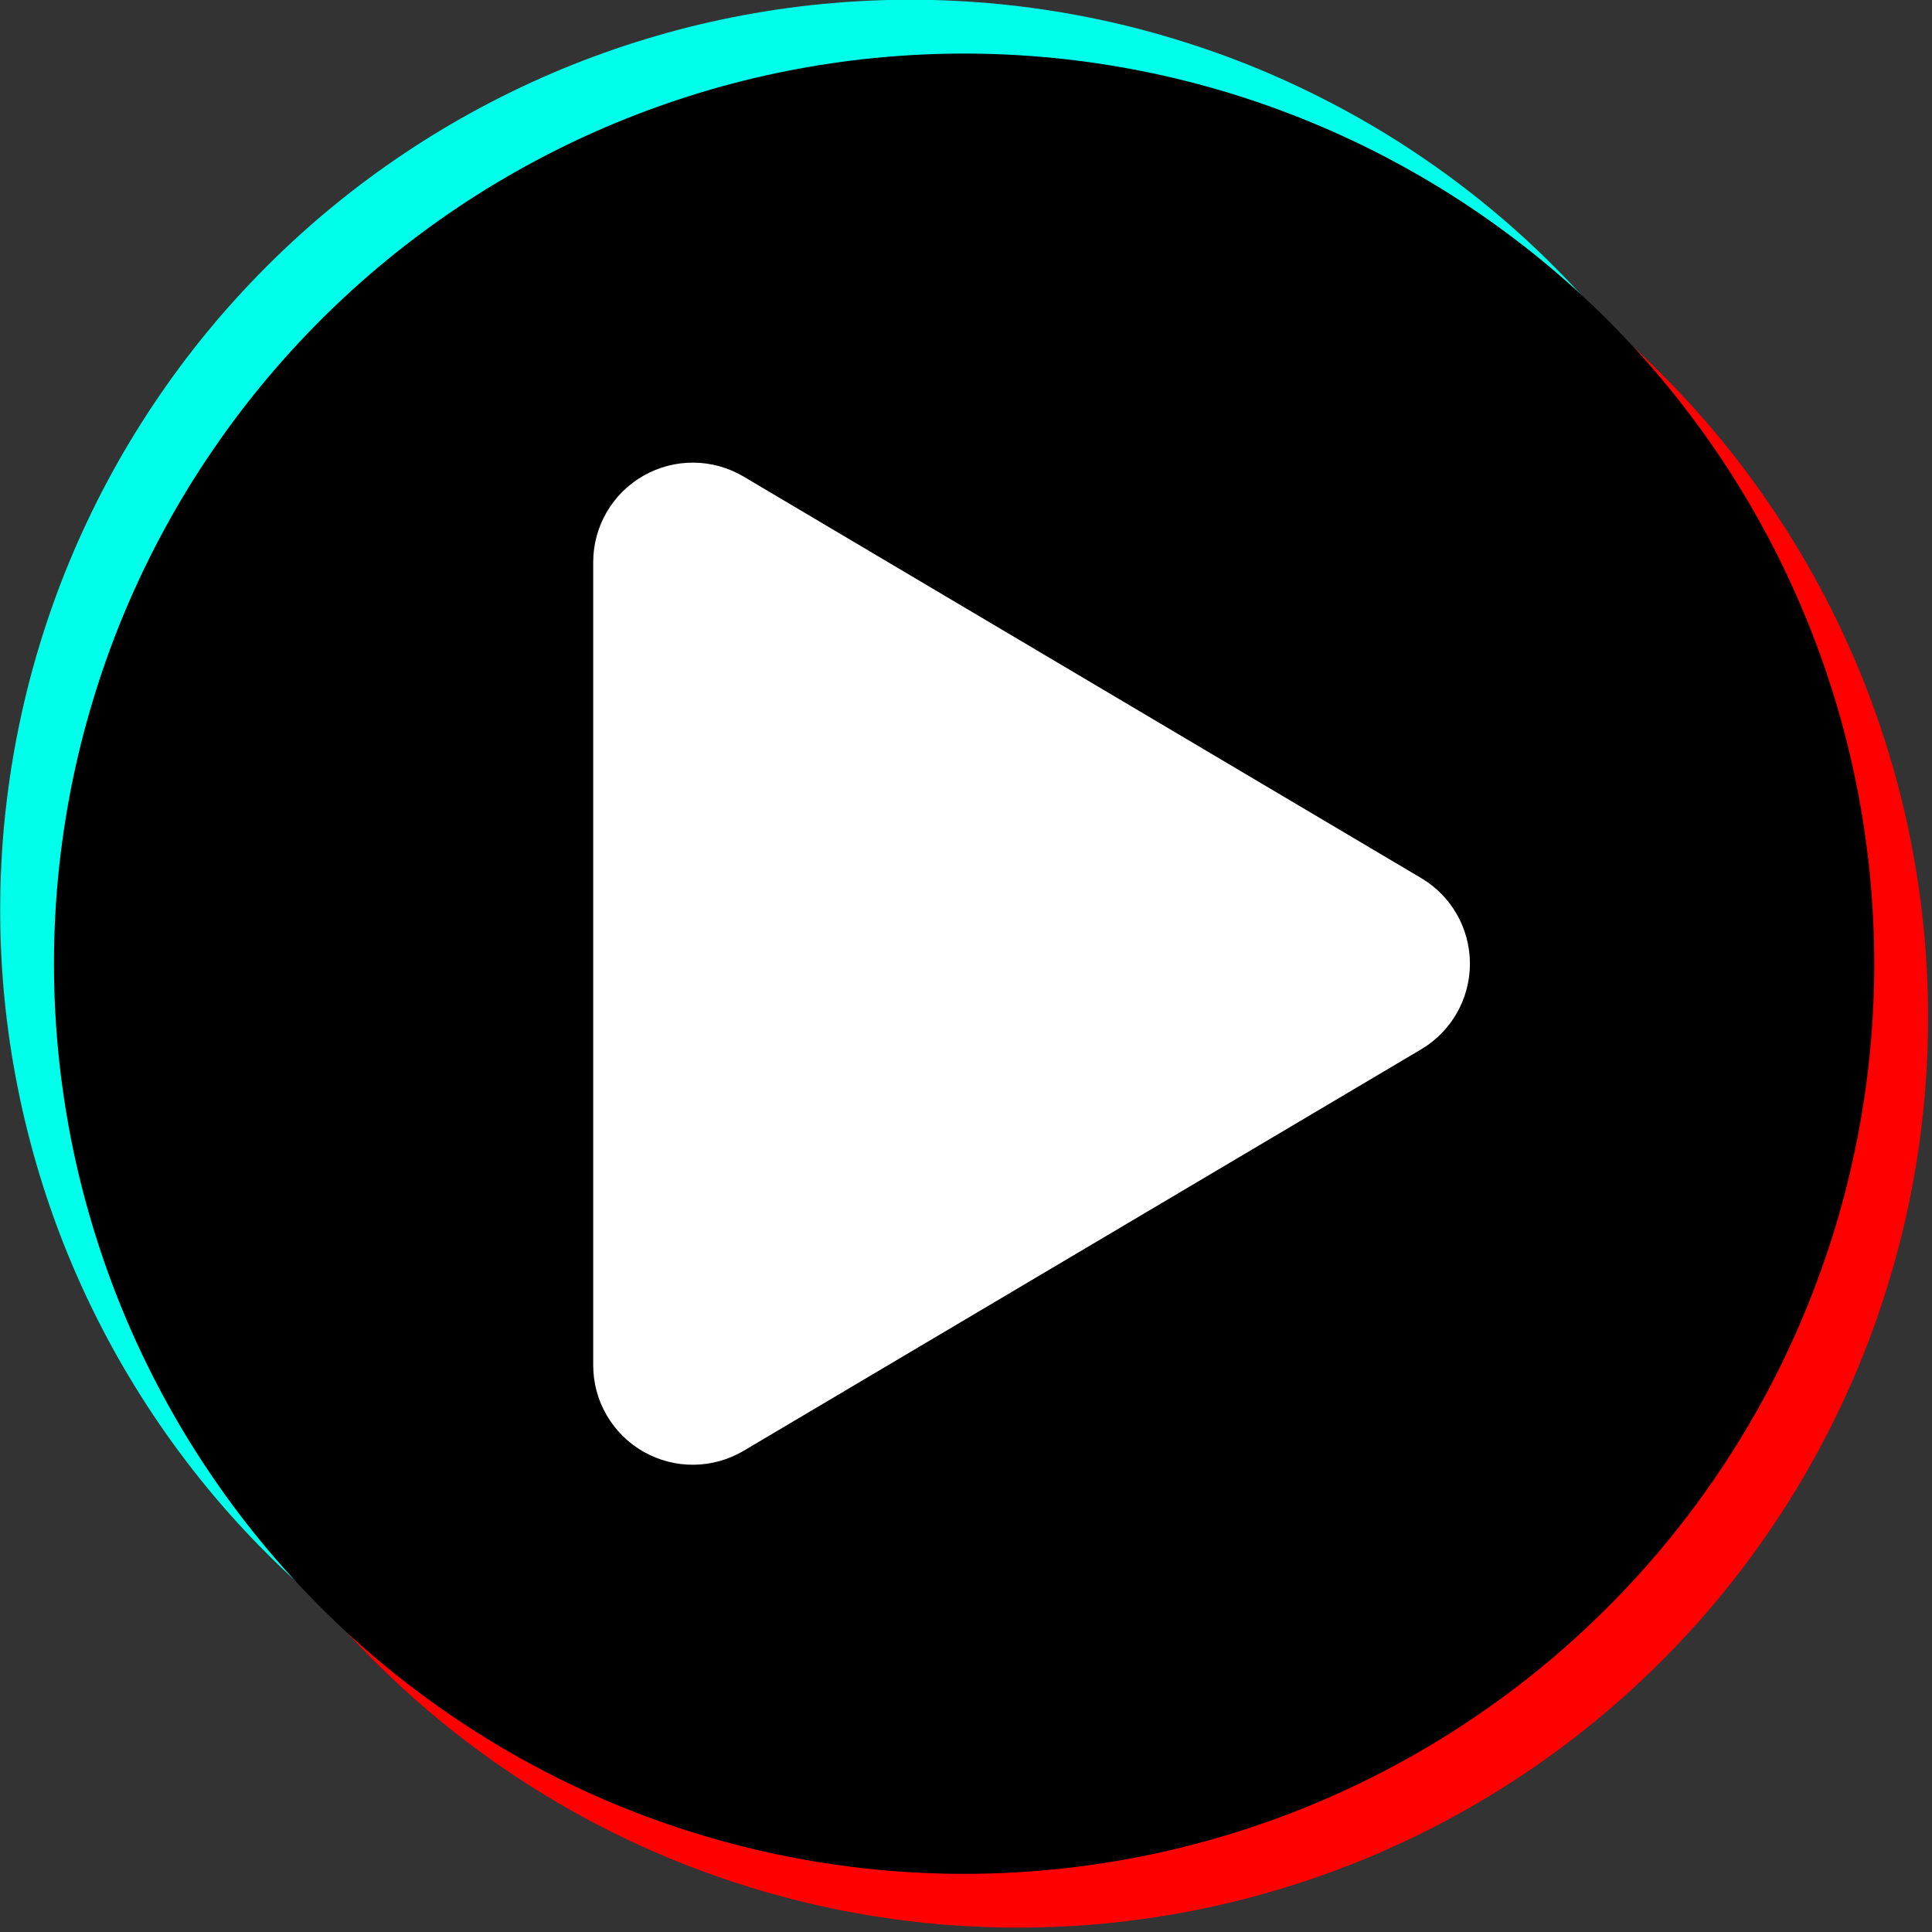 <svg xmlns="http://www.w3.org/2000/svg" xmlns:xlink="http://www.w3.org/1999/xlink" width="149" zoomAndPan="magnify" viewBox="0 0 111.75 111.75" height="149" preserveAspectRatio="xMidYMid meet" version="1.0"><rect x="0" y="0" width="111.75" height="111.75" fill="#333333" stroke="none"/><defs><clipPath id="9aeb3cb291"><path d="M 6 6 L 111.5 6 L 111.5 111.5 L 6 111.5 Z M 6 6 " clip-rule="nonzero"/></clipPath></defs><path fill="#00ffea" d="M 105.297 52.629 C 105.297 54.352 105.211 56.074 105.043 57.789 C 104.875 59.504 104.621 61.207 104.285 62.898 C 103.949 64.59 103.531 66.262 103.031 67.91 C 102.531 69.559 101.949 71.184 101.289 72.773 C 100.629 74.367 99.895 75.926 99.082 77.445 C 98.27 78.965 97.383 80.441 96.426 81.875 C 95.469 83.309 94.441 84.691 93.348 86.027 C 92.254 87.359 91.098 88.633 89.879 89.855 C 88.66 91.074 87.383 92.23 86.051 93.324 C 84.719 94.418 83.336 95.441 81.902 96.402 C 80.469 97.359 78.988 98.242 77.469 99.055 C 75.949 99.867 74.391 100.605 72.801 101.266 C 71.207 101.926 69.586 102.504 67.934 103.004 C 66.285 103.508 64.613 103.926 62.922 104.262 C 61.234 104.598 59.527 104.852 57.812 105.02 C 56.098 105.188 54.379 105.273 52.652 105.273 C 50.93 105.273 49.211 105.188 47.492 105.02 C 45.777 104.852 44.074 104.598 42.383 104.262 C 40.691 103.926 39.023 103.508 37.371 103.004 C 35.723 102.504 34.102 101.926 32.508 101.266 C 30.914 100.605 29.359 99.867 27.836 99.055 C 26.316 98.242 24.84 97.359 23.406 96.398 C 21.973 95.441 20.59 94.418 19.258 93.324 C 17.926 92.23 16.648 91.074 15.43 89.852 C 14.211 88.633 13.055 87.359 11.961 86.027 C 10.867 84.691 9.84 83.309 8.883 81.875 C 7.926 80.441 7.039 78.965 6.227 77.445 C 5.414 75.926 4.676 74.367 4.016 72.773 C 3.355 71.184 2.777 69.559 2.277 67.91 C 1.777 66.262 1.359 64.59 1.023 62.898 C 0.684 61.207 0.434 59.504 0.262 57.789 C 0.094 56.074 0.012 54.352 0.012 52.629 C 0.012 50.906 0.094 49.184 0.262 47.469 C 0.434 45.754 0.684 44.051 1.023 42.359 C 1.359 40.668 1.777 38.996 2.277 37.348 C 2.777 35.699 3.355 34.074 4.016 32.484 C 4.676 30.891 5.414 29.332 6.227 27.812 C 7.039 26.293 7.926 24.816 8.883 23.383 C 9.84 21.949 10.867 20.566 11.961 19.23 C 13.055 17.898 14.211 16.625 15.43 15.406 C 16.648 14.184 17.926 13.027 19.258 11.934 C 20.59 10.84 21.973 9.816 23.406 8.859 C 24.84 7.898 26.316 7.016 27.836 6.203 C 29.359 5.391 30.914 4.652 32.508 3.992 C 34.102 3.332 35.723 2.754 37.371 2.254 C 39.023 1.75 40.691 1.332 42.383 0.996 C 44.074 0.66 45.777 0.406 47.492 0.238 C 49.211 0.07 50.93 -0.016 52.652 -0.016 C 54.379 -0.016 56.098 0.07 57.812 0.238 C 59.527 0.406 61.234 0.66 62.922 0.996 C 64.613 1.332 66.285 1.75 67.934 2.254 C 69.586 2.754 71.207 3.332 72.801 3.992 C 74.391 4.652 75.949 5.391 77.469 6.203 C 78.988 7.016 80.469 7.898 81.902 8.859 C 83.336 9.816 84.719 10.84 86.051 11.934 C 87.383 13.027 88.66 14.184 89.879 15.406 C 91.098 16.625 92.254 17.898 93.348 19.23 C 94.441 20.566 95.469 21.949 96.426 23.383 C 97.383 24.816 98.27 26.293 99.082 27.812 C 99.895 29.332 100.629 30.891 101.289 32.484 C 101.949 34.074 102.531 35.699 103.031 37.348 C 103.531 38.996 103.949 40.668 104.285 42.359 C 104.621 44.051 104.875 45.754 105.043 47.469 C 105.211 49.184 105.297 50.906 105.297 52.629 Z M 105.297 52.629 " fill-opacity="1" fill-rule="nonzero"/><g clip-path="url(#9aeb3cb291)"><path fill="#ff0000" d="M 111.523 58.855 C 111.523 60.578 111.438 62.297 111.27 64.016 C 111.102 65.73 110.848 67.434 110.512 69.125 C 110.176 70.816 109.758 72.484 109.254 74.137 C 108.754 75.785 108.176 77.406 107.516 79 C 106.855 80.594 106.117 82.148 105.305 83.672 C 104.492 85.191 103.609 86.668 102.648 88.102 C 101.691 89.535 100.668 90.918 99.574 92.25 C 98.48 93.586 97.324 94.859 96.102 96.078 C 94.883 97.297 93.609 98.453 92.277 99.547 C 90.941 100.641 89.559 101.668 88.125 102.625 C 86.691 103.582 85.215 104.469 83.695 105.281 C 82.176 106.094 80.617 106.832 79.023 107.492 C 77.434 108.152 75.809 108.73 74.16 109.23 C 72.512 109.73 70.84 110.148 69.148 110.488 C 67.457 110.824 65.754 111.074 64.039 111.246 C 62.324 111.414 60.602 111.496 58.879 111.496 C 57.156 111.496 55.434 111.414 53.719 111.246 C 52.004 111.074 50.301 110.824 48.609 110.488 C 46.918 110.148 45.246 109.73 43.598 109.23 C 41.949 108.73 40.324 108.152 38.734 107.492 C 37.141 106.832 35.582 106.094 34.062 105.281 C 32.543 104.469 31.066 103.582 29.633 102.625 C 28.199 101.668 26.816 100.641 25.48 99.547 C 24.148 98.453 22.875 97.297 21.656 96.078 C 20.434 94.859 19.277 93.586 18.184 92.25 C 17.09 90.918 16.066 89.535 15.109 88.102 C 14.148 86.668 13.266 85.191 12.453 83.672 C 11.641 82.148 10.902 80.594 10.242 79 C 9.582 77.406 9.004 75.785 8.504 74.137 C 8 72.484 7.582 70.816 7.246 69.125 C 6.91 67.434 6.656 65.73 6.488 64.016 C 6.32 62.297 6.234 60.578 6.234 58.855 C 6.234 57.129 6.32 55.41 6.488 53.695 C 6.656 51.98 6.91 50.277 7.246 48.586 C 7.582 46.895 8 45.223 8.504 43.574 C 9.004 41.922 9.582 40.301 10.242 38.707 C 10.902 37.117 11.641 35.559 12.453 34.039 C 13.266 32.52 14.148 31.043 15.109 29.609 C 16.066 28.176 17.09 26.789 18.184 25.457 C 19.277 24.125 20.434 22.848 21.656 21.629 C 22.875 20.41 24.148 19.254 25.48 18.16 C 26.816 17.066 28.199 16.043 29.633 15.082 C 31.066 14.125 32.543 13.238 34.062 12.426 C 35.582 11.613 37.141 10.879 38.734 10.219 C 40.324 9.559 41.949 8.977 43.598 8.477 C 45.246 7.977 46.918 7.559 48.609 7.223 C 50.301 6.887 52.004 6.633 53.719 6.465 C 55.434 6.297 57.156 6.211 58.879 6.211 C 60.602 6.211 62.324 6.297 64.039 6.465 C 65.754 6.633 67.457 6.887 69.148 7.223 C 70.84 7.559 72.512 7.977 74.16 8.477 C 75.809 8.977 77.434 9.559 79.023 10.219 C 80.617 10.879 82.176 11.613 83.695 12.426 C 85.215 13.238 86.691 14.125 88.125 15.082 C 89.559 16.043 90.941 17.066 92.277 18.16 C 93.609 19.254 94.883 20.41 96.102 21.629 C 97.324 22.848 98.48 24.125 99.574 25.457 C 100.668 26.789 101.691 28.176 102.648 29.609 C 103.609 31.043 104.492 32.52 105.305 34.039 C 106.117 35.559 106.855 37.117 107.516 38.707 C 108.176 40.301 108.754 41.922 109.254 43.574 C 109.758 45.223 110.176 46.895 110.512 48.586 C 110.848 50.277 111.102 51.98 111.27 53.695 C 111.438 55.41 111.523 57.129 111.523 58.855 Z M 111.523 58.855 " fill-opacity="1" fill-rule="nonzero"/></g><path fill="#000000" d="M 108.41 55.742 C 108.41 57.465 108.324 59.188 108.156 60.902 C 107.988 62.617 107.734 64.32 107.398 66.012 C 107.062 67.703 106.645 69.375 106.145 71.023 C 105.641 72.672 105.062 74.293 104.402 75.887 C 103.742 77.48 103.008 79.039 102.195 80.559 C 101.379 82.078 100.496 83.555 99.539 84.988 C 98.578 86.422 97.555 87.805 96.461 89.137 C 95.367 90.473 94.211 91.746 92.992 92.965 C 91.773 94.184 90.496 95.344 89.164 96.438 C 87.828 97.531 86.445 98.555 85.012 99.512 C 83.578 100.473 82.102 101.355 80.582 102.168 C 79.062 102.98 77.504 103.719 75.91 104.379 C 74.32 105.039 72.699 105.617 71.047 106.117 C 69.398 106.617 67.727 107.039 66.035 107.375 C 64.344 107.711 62.641 107.961 60.926 108.133 C 59.211 108.301 57.492 108.387 55.766 108.387 C 54.043 108.387 52.32 108.301 50.605 108.133 C 48.891 107.961 47.188 107.711 45.496 107.375 C 43.805 107.039 42.133 106.617 40.484 106.117 C 38.836 105.617 37.215 105.039 35.621 104.379 C 34.027 103.719 32.473 102.98 30.949 102.168 C 29.43 101.355 27.953 100.473 26.52 99.512 C 25.086 98.555 23.703 97.531 22.371 96.438 C 21.035 95.344 19.762 94.184 18.543 92.965 C 17.324 91.746 16.168 90.473 15.074 89.137 C 13.977 87.805 12.953 86.422 11.996 84.988 C 11.035 83.555 10.152 82.078 9.34 80.559 C 8.527 79.039 7.789 77.48 7.129 75.887 C 6.469 74.293 5.891 72.672 5.391 71.023 C 4.891 69.375 4.469 67.703 4.133 66.012 C 3.797 64.32 3.547 62.617 3.375 60.902 C 3.207 59.188 3.121 57.465 3.121 55.742 C 3.121 54.02 3.207 52.297 3.375 50.582 C 3.547 48.867 3.797 47.164 4.133 45.473 C 4.469 43.781 4.891 42.109 5.391 40.461 C 5.891 38.809 6.469 37.188 7.129 35.598 C 7.789 34.004 8.527 32.445 9.34 30.926 C 10.152 29.406 11.035 27.93 11.996 26.496 C 12.953 25.062 13.977 23.68 15.074 22.344 C 16.168 21.012 17.324 19.738 18.543 18.516 C 19.762 17.297 21.035 16.141 22.371 15.047 C 23.703 13.953 25.086 12.93 26.52 11.969 C 27.953 11.012 29.43 10.129 30.949 9.316 C 32.473 8.5 34.027 7.766 35.621 7.105 C 37.215 6.445 38.836 5.867 40.484 5.363 C 42.133 4.863 43.805 4.445 45.496 4.109 C 47.188 3.773 48.891 3.52 50.605 3.352 C 52.32 3.184 54.043 3.098 55.766 3.098 C 57.492 3.098 59.211 3.184 60.926 3.352 C 62.641 3.52 64.344 3.773 66.035 4.109 C 67.727 4.445 69.398 4.863 71.047 5.363 C 72.699 5.867 74.32 6.445 75.91 7.105 C 77.504 7.766 79.062 8.5 80.582 9.316 C 82.102 10.129 83.578 11.012 85.012 11.969 C 86.445 12.93 87.828 13.953 89.164 15.047 C 90.496 16.141 91.773 17.297 92.992 18.516 C 94.211 19.738 95.367 21.012 96.461 22.344 C 97.555 23.68 98.578 25.062 99.539 26.496 C 100.496 27.93 101.379 29.406 102.195 30.926 C 103.008 32.445 103.742 34.004 104.402 35.598 C 105.062 37.188 105.641 38.809 106.145 40.461 C 106.645 42.109 107.062 43.781 107.398 45.473 C 107.734 47.164 107.988 48.867 108.156 50.582 C 108.324 52.297 108.41 54.02 108.41 55.742 Z M 108.41 55.742 " fill-opacity="1" fill-rule="nonzero"/><path fill="#ffffff" d="M 82.203 50.789 C 83.953 51.824 85.023 53.707 85.023 55.742 C 85.023 57.773 83.953 59.656 82.203 60.695 C 71.676 66.93 53.684 77.594 43.004 83.922 C 41.223 84.973 39.016 84.992 37.219 83.969 C 35.422 82.945 34.312 81.035 34.312 78.969 C 34.312 66.402 34.312 45.078 34.312 32.516 C 34.312 30.449 35.422 28.539 37.219 27.516 C 39.016 26.492 41.223 26.508 43.004 27.562 C 53.684 33.891 71.676 44.555 82.203 50.789 Z M 82.203 50.789 " fill-opacity="1" fill-rule="evenodd"/></svg>